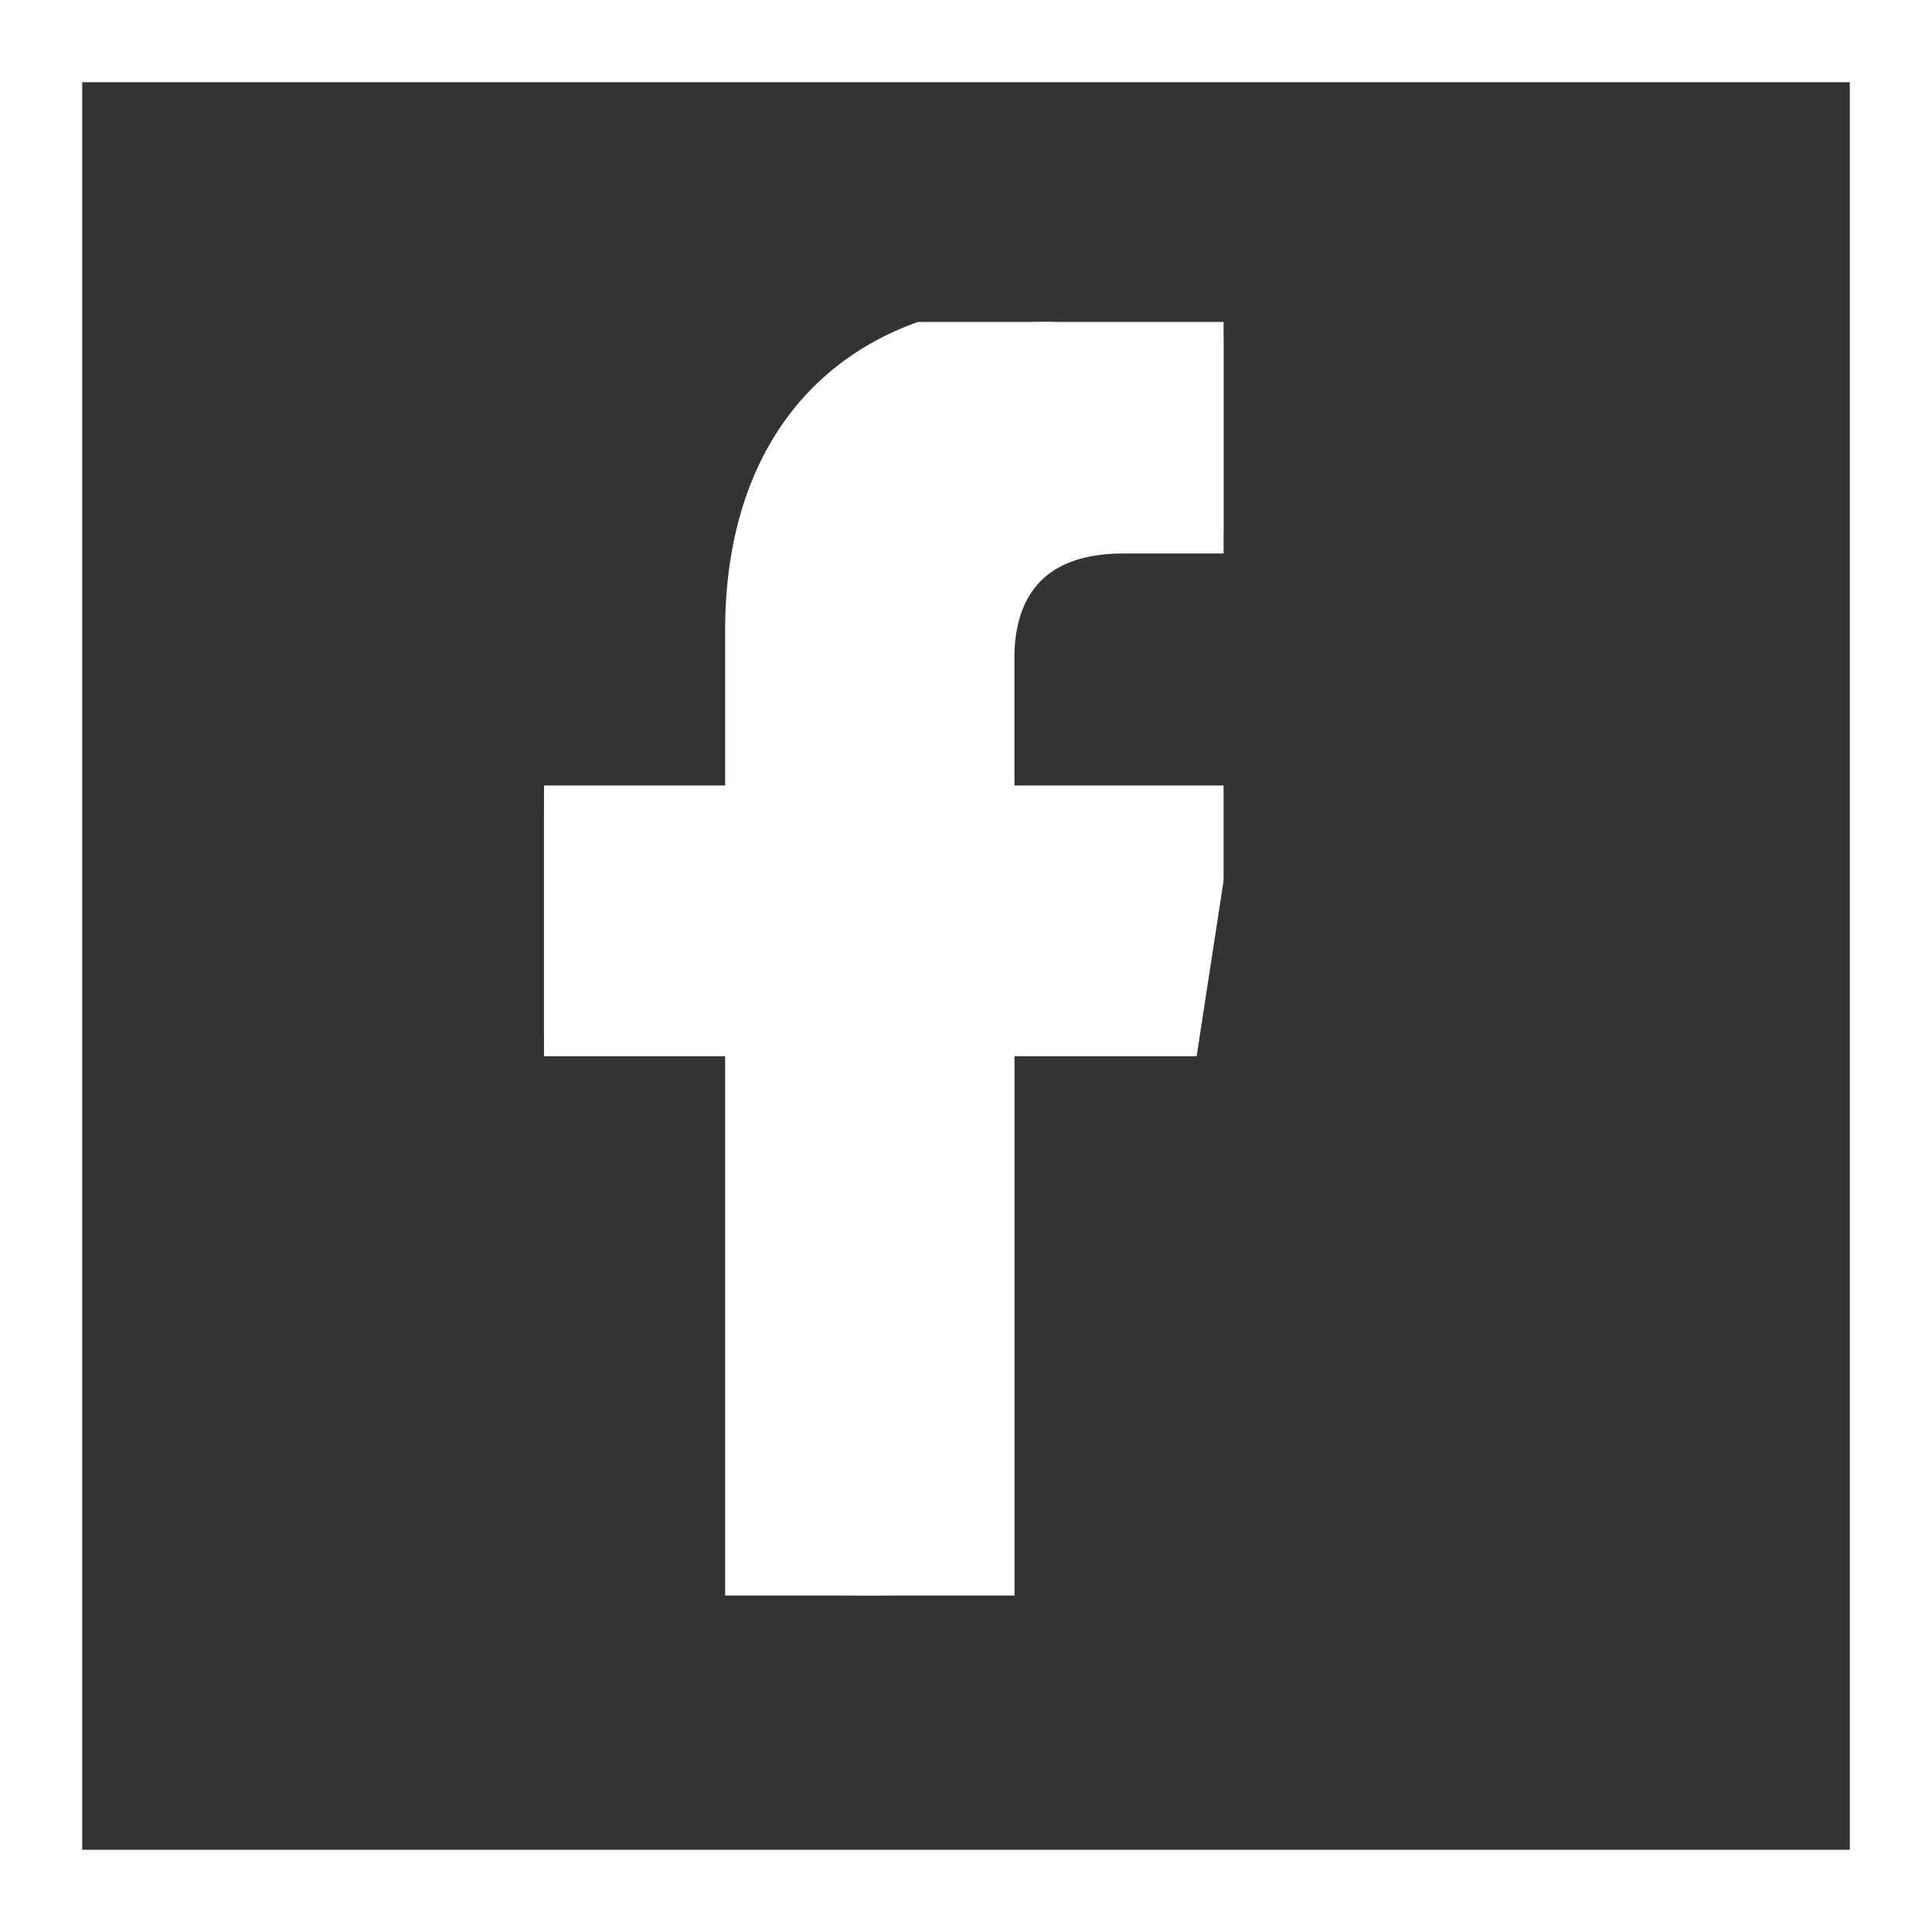 <svg xmlns="http://www.w3.org/2000/svg" xmlns:xlink="http://www.w3.org/1999/xlink" width="47" height="47" viewBox="0 0 47 47">
  <rect x="0" y="0" width="47" height="47" fill="#333333" stroke="none"/>
  <defs>
    <clipPath id="clip-path">
      <rect id="Rectangle_1863" data-name="Rectangle 1863" width="16.532" height="30.982" fill="#fff" stroke="#fff" stroke-width="1"/>
    </clipPath>
  </defs>
  <g id="Groupe_2483" data-name="Groupe 2483" transform="translate(-993 -895)">
    <g id="Rectangle_1865" data-name="Rectangle 1865" transform="translate(993 895)" fill="none" stroke="#fff" stroke-width="2">
      <rect width="47" height="47" stroke="none"/>
      <rect x="1" y="1" width="45" height="45" fill="none"/>
    </g>
    <g id="Groupe_2377" data-name="Groupe 2377" transform="translate(1006.234 902.832)" clip-path="url(#clip-path)">
      <path id="Tracé_1112" data-name="Tracé 1112" d="M15.448,17.362l.857-5.586h-5.36V8.151c0-1.528.749-3.018,3.149-3.018h2.437V.378A29.706,29.706,0,0,0,12.206,0c-4.414,0-7.3,2.675-7.3,7.519v4.257H0v5.586H4.907v13.5a39.449,39.449,0,0,0,6.039,0v-13.5Z" transform="translate(0 0)" fill="#fff" stroke="#fff" stroke-width="1"/>
    </g>
  </g>
</svg>
